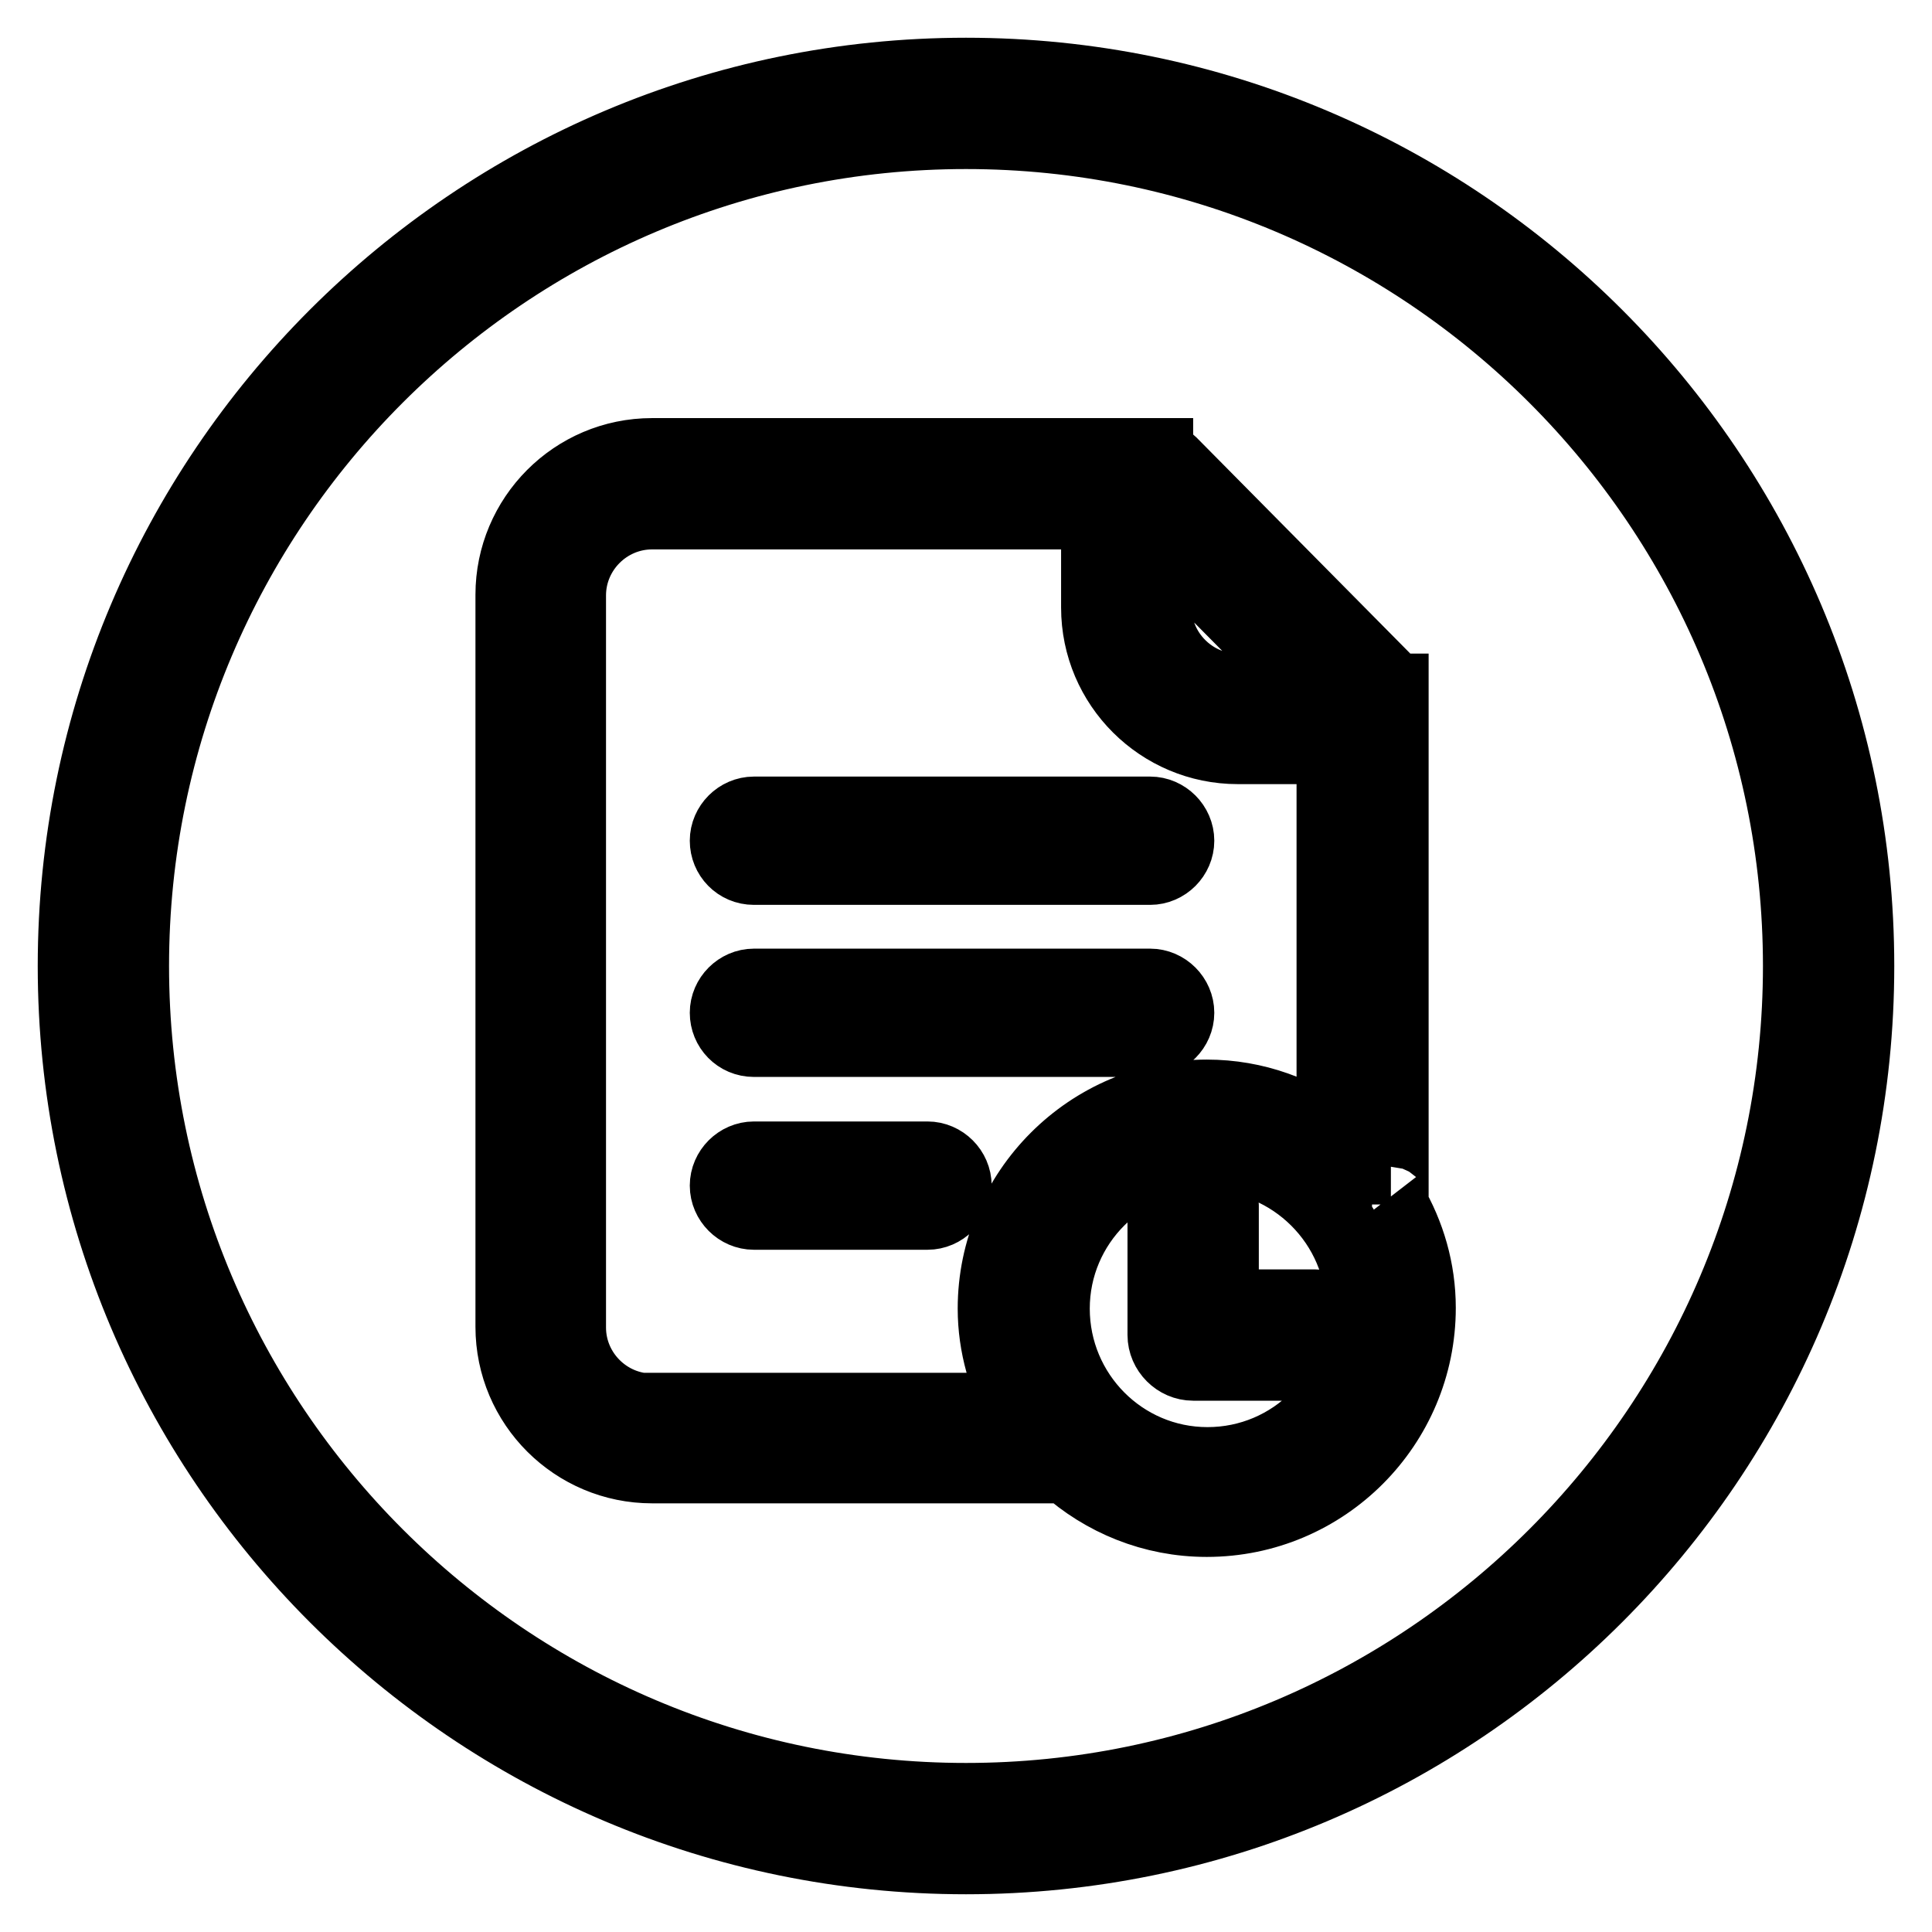 <?xml version="1.0" encoding="utf-8"?>
<!-- Svg Vector Icons : http://www.onlinewebfonts.com/icon -->
<!DOCTYPE svg PUBLIC "-//W3C//DTD SVG 1.1//EN" "http://www.w3.org/Graphics/SVG/1.1/DTD/svg11.dtd">
<svg version="1.1" xmlns="http://www.w3.org/2000/svg" xmlns:xlink="http://www.w3.org/1999/xlink" x="0px" y="0px" viewBox="0 0 256 256" enable-background="new 0 0 256 256" xml:space="preserve">
<g> <path stroke-width="10" fill-opacity="0" stroke="#000000"  d="M128,17.4c61,0,110.6,49.6,110.6,110.6c0,61-49.6,110.6-110.6,110.6C67,238.6,17.4,189,17.4,128 C17.4,67,67,17.4,128,17.4 M128,10C62.9,10,10,62.9,10,128s52.9,118,118,118c65.1,0,118-52.9,118-118S193.1,10,128,10L128,10z  M184.3,159.6V99v-6.1c0-0.1,0-0.2,0-0.3v-1h-0.4c-0.2-0.5-0.2-1.1-0.6-1.5l-28.3-28.6c-0.5-0.5-1.2-0.7-1.9-0.8v-0.3h-0.6 c0,0,0,0,0,0h-6.7H86.4c-10.2,0-18.4,8.3-18.4,18.4v97c0,10.2,8.3,18.4,18.4,18.4H141c0.1,0,0.2-0.1,0.3-0.1 c5,4.5,11.5,7.2,18.6,7.2c15.5,0,28-12.6,28-28c0-5-1.4-9.7-3.8-13.8C184.2,159.6,184.3,159.6,184.3,159.6z M153,70.1l21.3,21.5 H164c-6.1,0-11.1-5-11.1-11.1V70.1z M86.4,187c-6.1,0-11.1-5-11.1-11.1v-97c0-6.1,5-11.1,11.1-11.1h59.2v12.7 c0,10.2,8.3,18.4,18.4,18.4h12.8v52.3c-4.7-3.6-10.5-5.8-16.9-5.8c-15.4,0-28,12.6-28,28c0,4.9,1.4,9.5,3.6,13.5H86.4L86.4,187z  M160,194.1c-11.4,0-20.6-9.3-20.6-20.7c0-11.4,9.3-20.6,20.6-20.6c11.4,0,20.7,9.3,20.7,20.6C180.6,184.9,171.4,194.1,160,194.1z  M161.8,173.2v-13.5c0-2-1.7-3.7-3.7-3.7s-3.7,1.7-3.7,3.7v17.2c0,2,1.7,3.7,3.7,3.7h16.1c2,0,3.7-1.7,3.7-3.7c0-2-1.7-3.7-3.7-3.7 H161.8z M99.9,114.9h52.5c1.9,0,3.5-1.6,3.5-3.5s-1.6-3.5-3.5-3.5H99.9c-1.9,0-3.5,1.6-3.5,3.5S97.9,114.9,99.9,114.9z M99.9,137.7 h52.5c1.9,0,3.5-1.6,3.5-3.5s-1.6-3.5-3.5-3.5H99.9c-1.9,0-3.5,1.6-3.5,3.5S97.9,137.7,99.9,137.7z M122.9,153.6h-23 c-1.9,0-3.5,1.6-3.5,3.5s1.6,3.5,3.5,3.5h23c1.9,0,3.5-1.6,3.5-3.5S124.8,153.6,122.9,153.6z"/></g>
</svg>